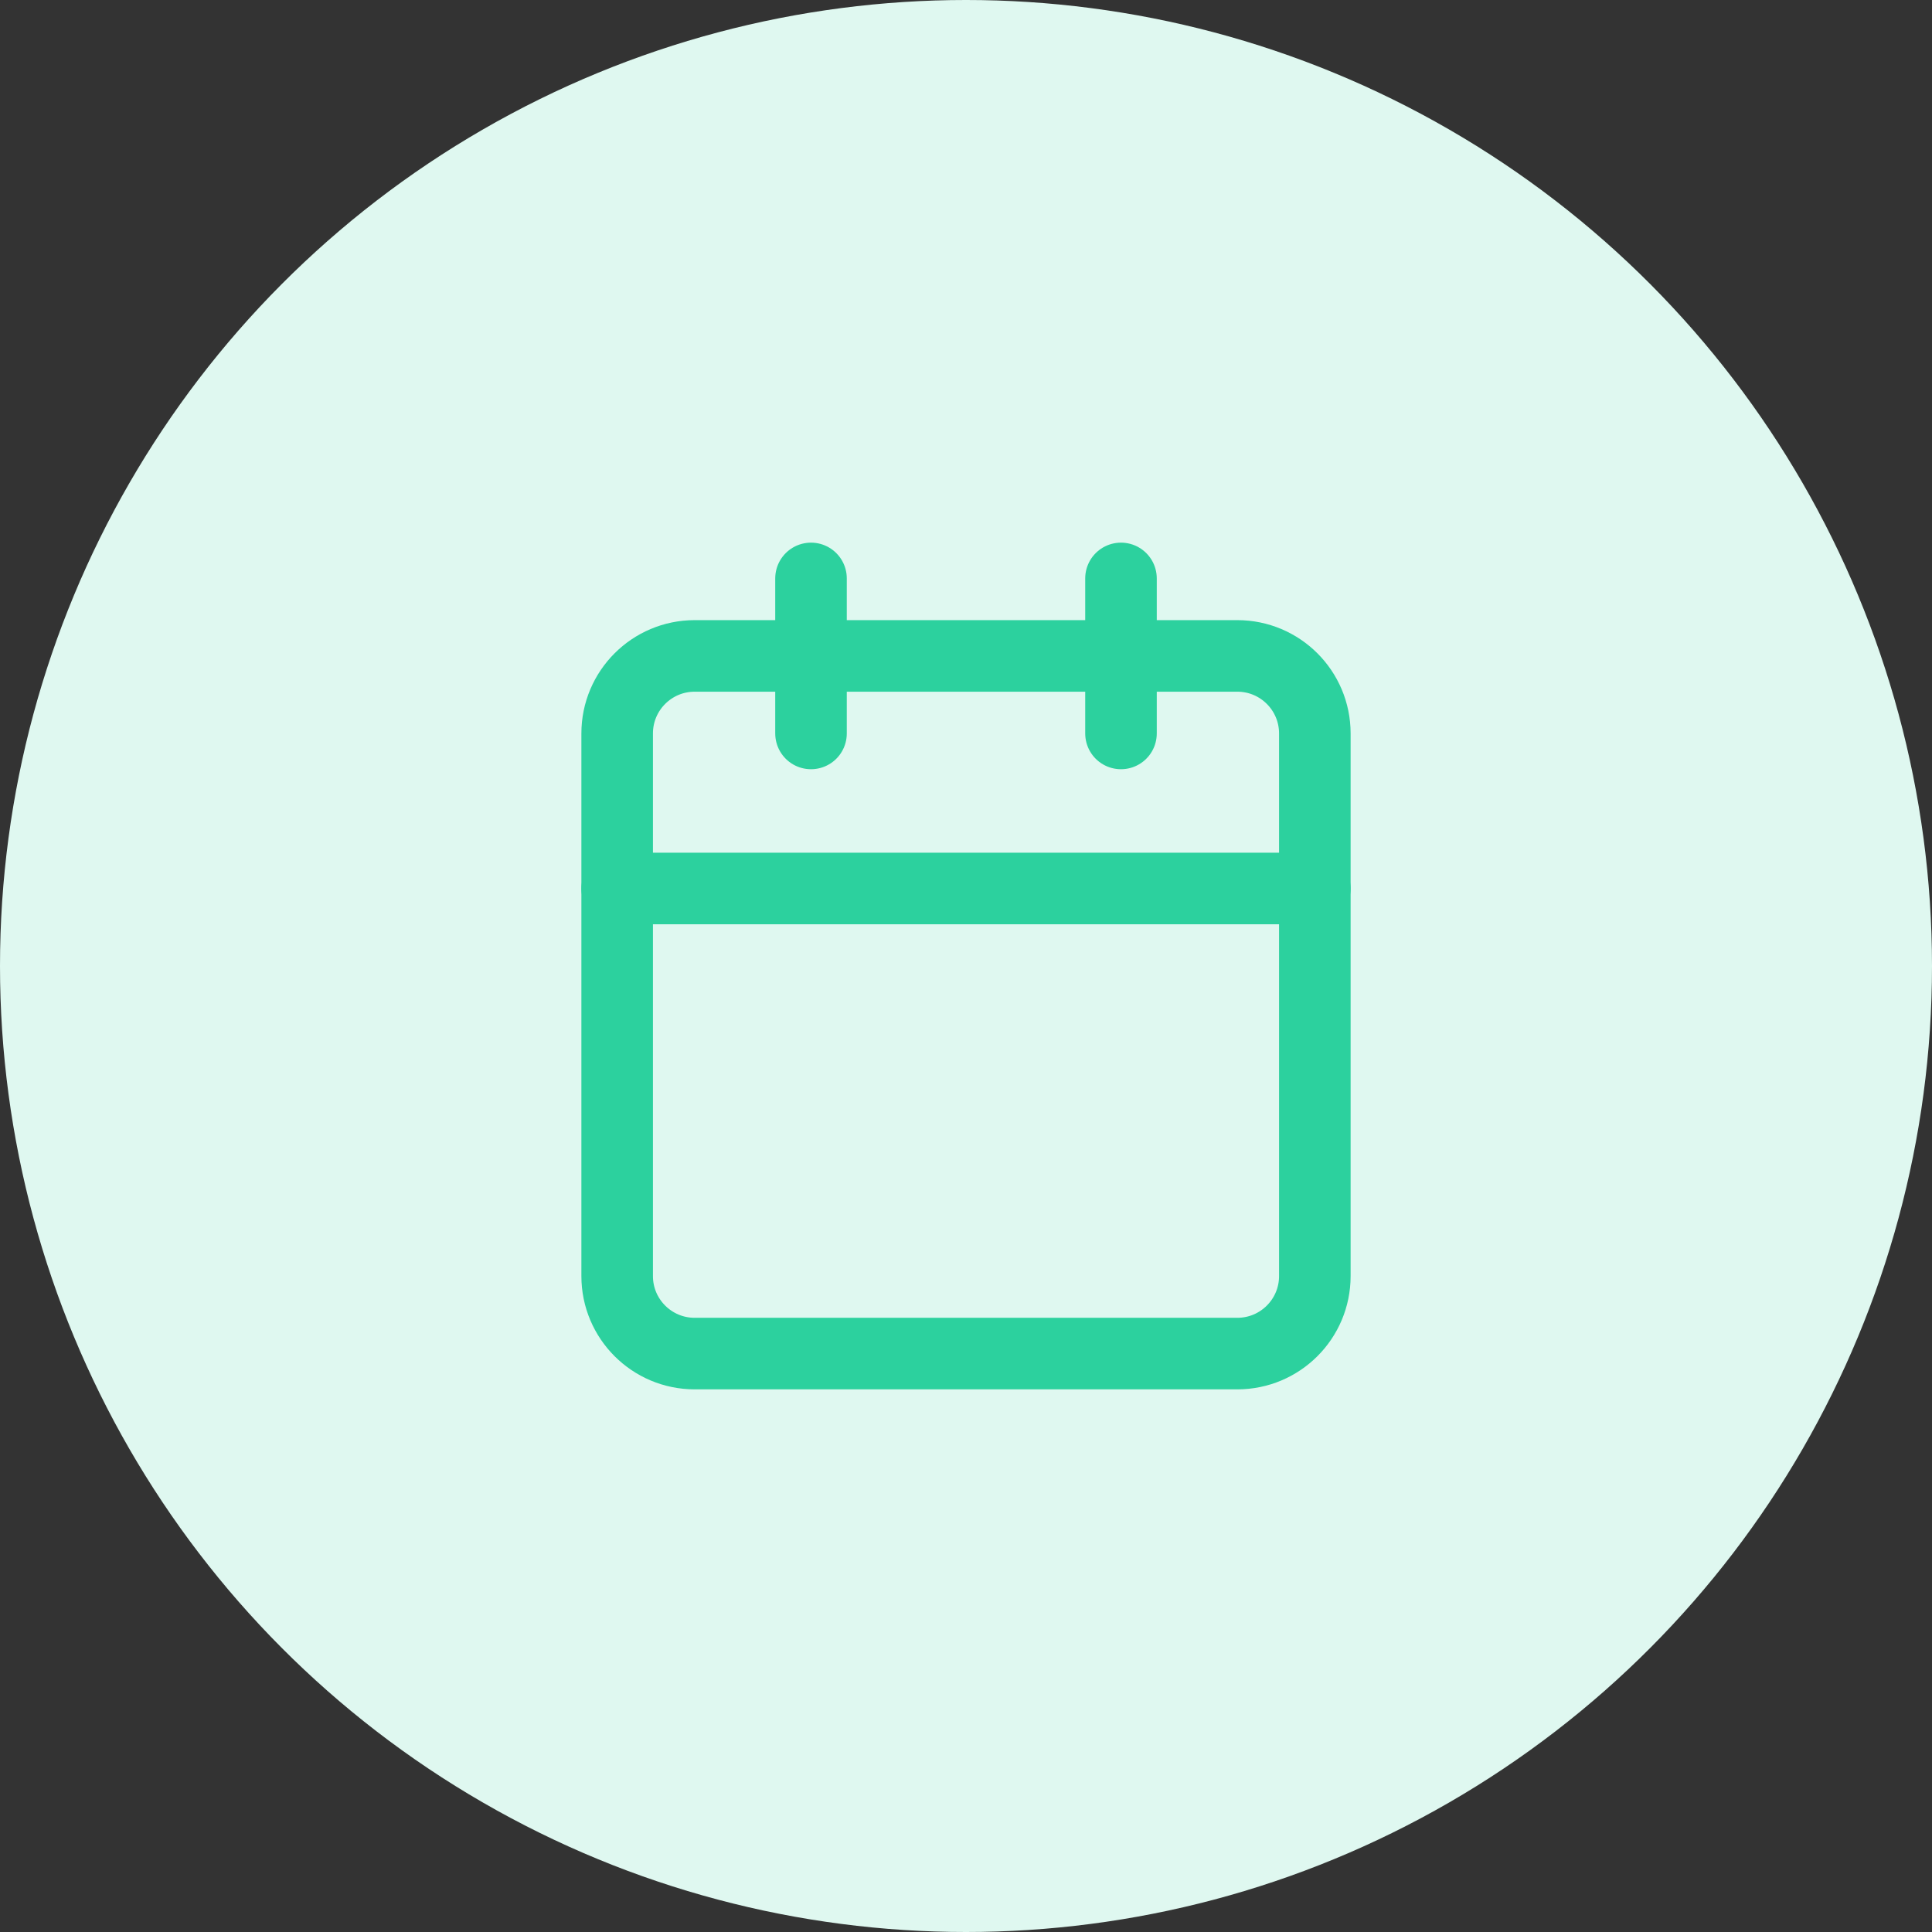<svg width="54" height="54" viewBox="0 0 54 54" fill="none" xmlns="http://www.w3.org/2000/svg">
<rect x="0" y="0" width="54" height="54" fill="#333333" stroke="none"/>
<circle cx="27" cy="27" r="27" fill="#DFF8F0"/>
<path d="M34.583 18.333H19.417C18.22 18.333 17.25 19.303 17.25 20.5V35.667C17.25 36.863 18.22 37.833 19.417 37.833H34.583C35.78 37.833 36.75 36.863 36.75 35.667V20.5C36.75 19.303 35.78 18.333 34.583 18.333Z" stroke="#2CD19E" stroke-width="2" stroke-linecap="round" stroke-linejoin="round"/>
<path d="M31.332 16.167V20.5" stroke="#2CD19E" stroke-width="2" stroke-linecap="round" stroke-linejoin="round"/>
<path d="M22.668 16.167V20.5" stroke="#2CD19E" stroke-width="2" stroke-linecap="round" stroke-linejoin="round"/>
<path d="M17.25 24.833H36.75" stroke="#2CD19E" stroke-width="2" stroke-linecap="round" stroke-linejoin="round"/>
</svg>
